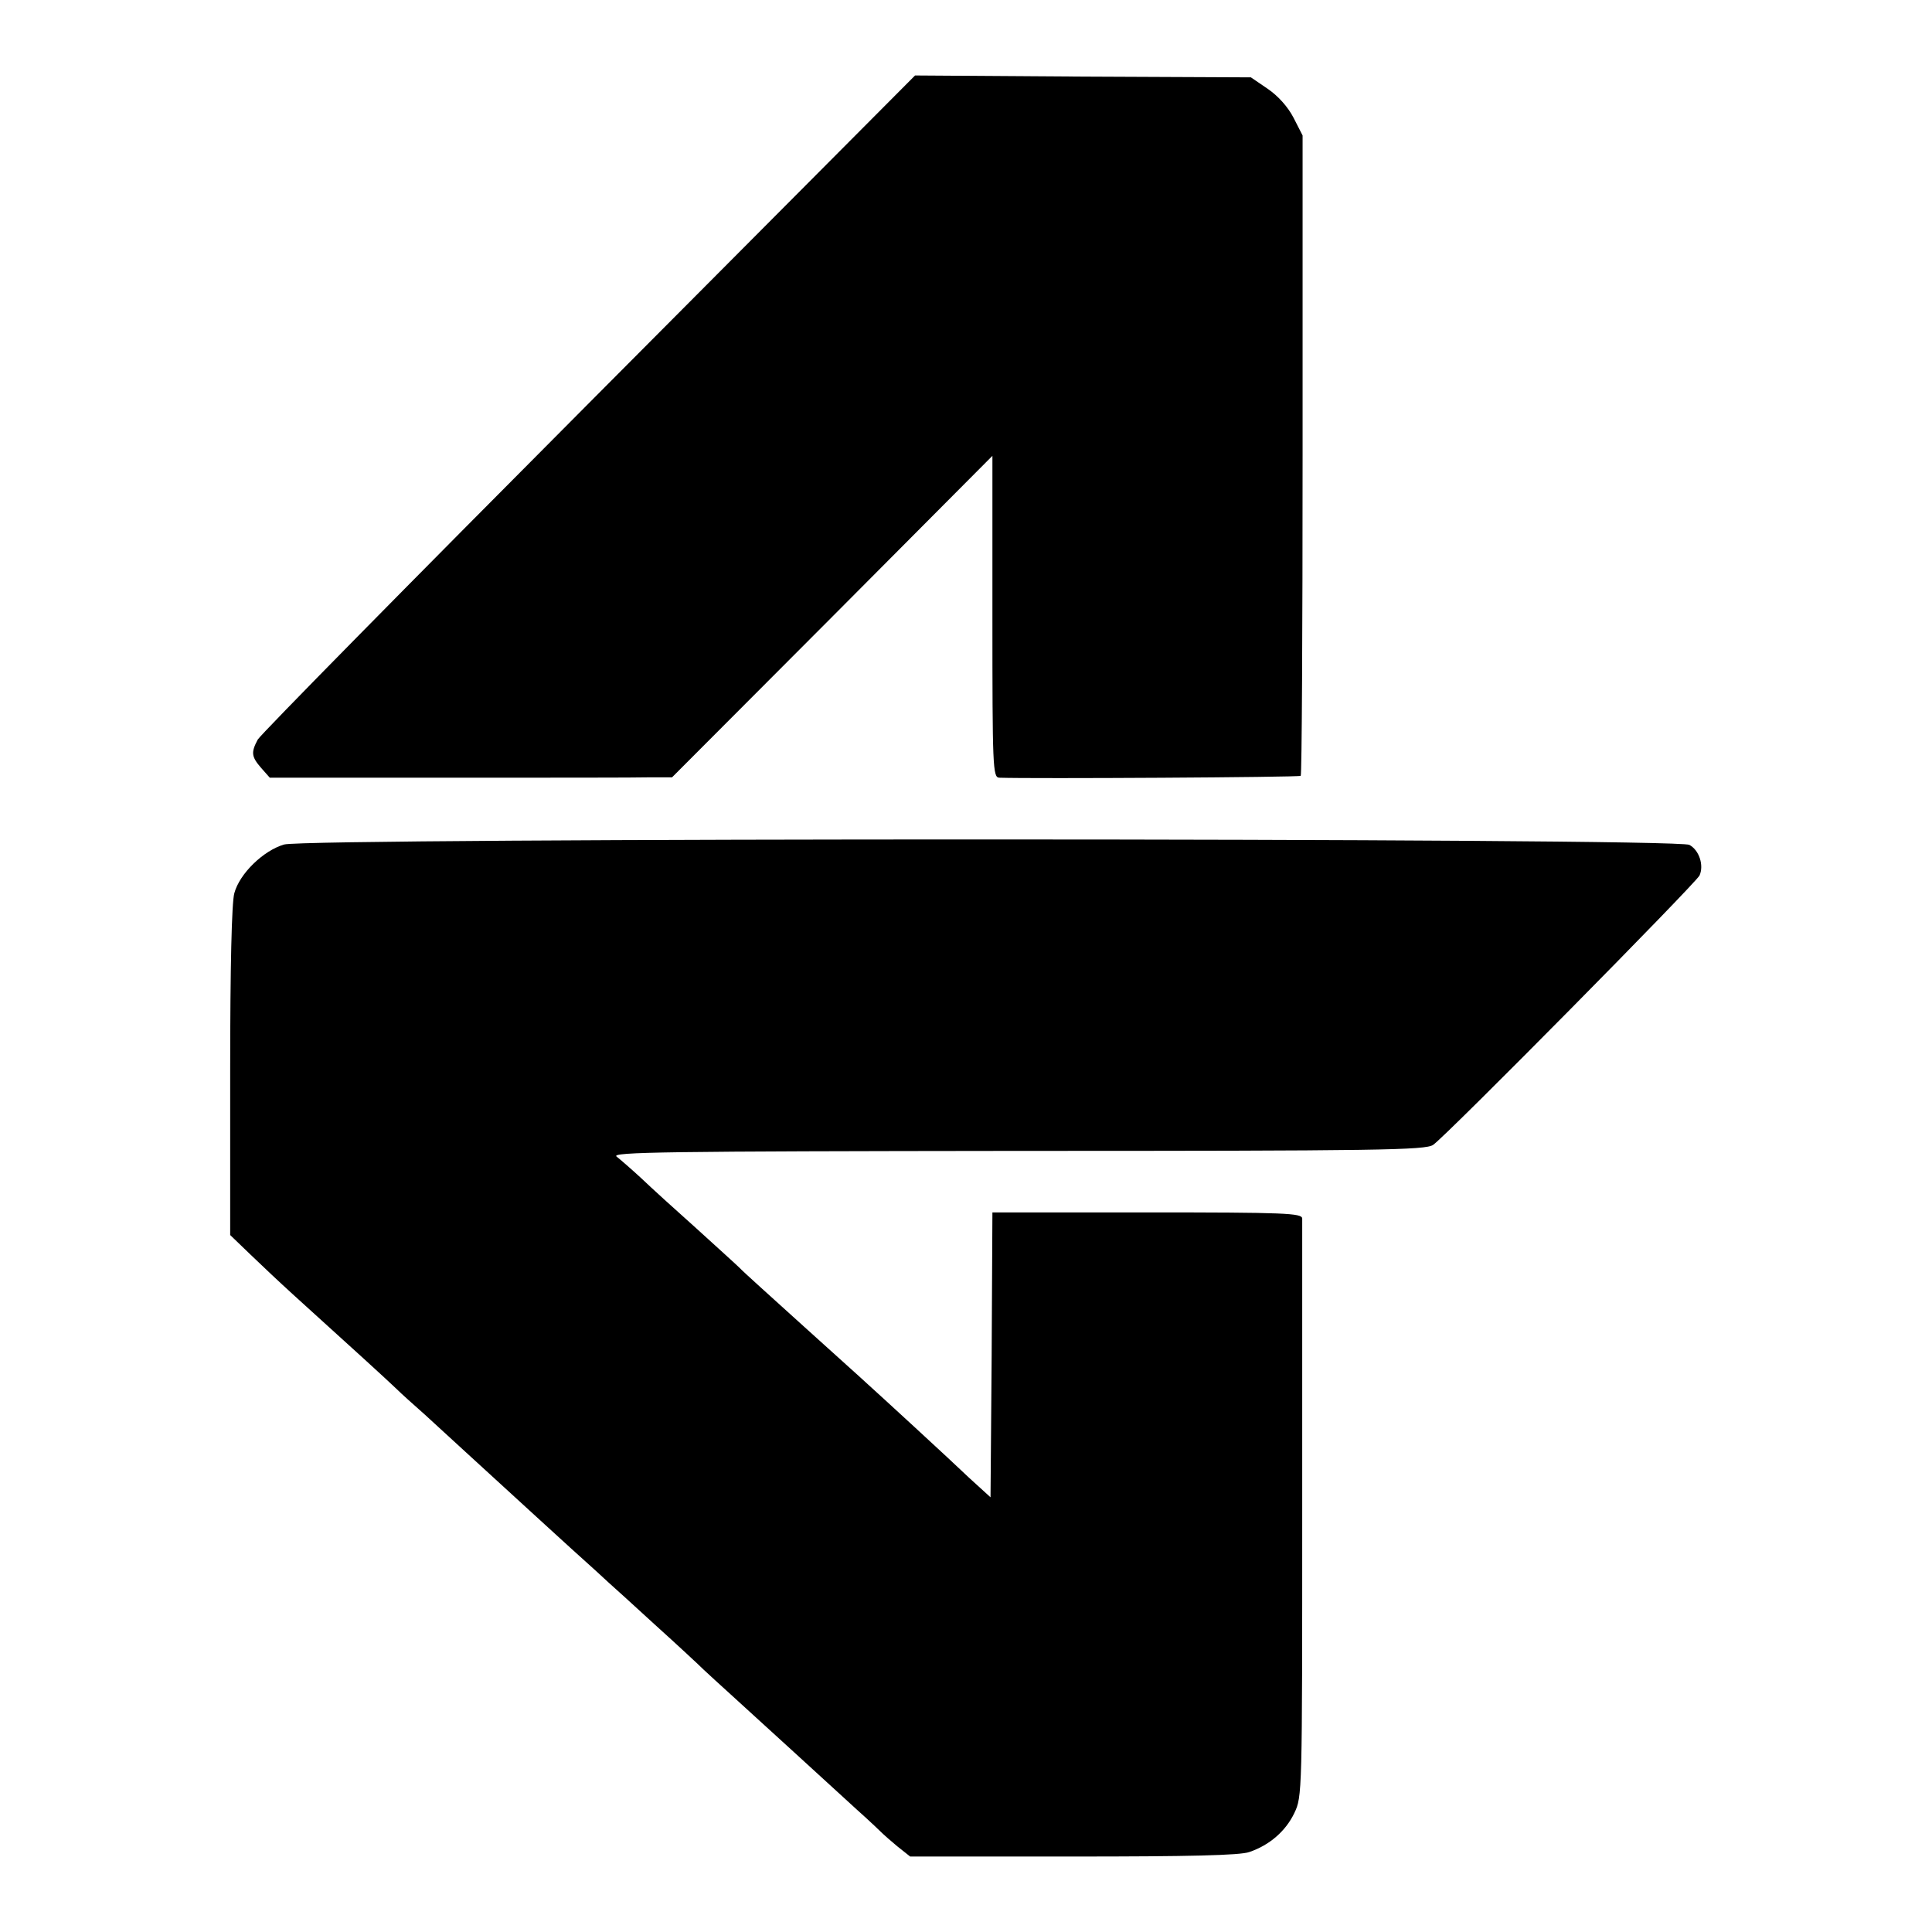<?xml version="1.0" standalone="no"?>
<!DOCTYPE svg PUBLIC "-//W3C//DTD SVG 20010904//EN"
 "http://www.w3.org/TR/2001/REC-SVG-20010904/DTD/svg10.dtd">
<svg version="1.0" xmlns="http://www.w3.org/2000/svg"
 width="512pt" height="512pt" viewBox="0 0 512 512"
 preserveAspectRatio="xMidYMid meet">
<g transform="translate(0,512) scale(0.1,-0.1)"
fill="#000000" stroke="none">
<path d="M1561 4052 c-475 -477 -870 -878 -878 -892 -18 -34 -17 -45 9 -75
l23 -26 475 0 c261 0 501 0 533 1 l58 0 425 426 424 426 0 -426 c0 -399 1
-426 18 -427 84 -3 796 1 799 5 3 2 5 385 5 851 l0 846 -24 47 c-15 29 -41 58
-69 77 l-44 30 -445 2 -445 3 -864 -868z"/>
<path d="M753 2882 c-55 -16 -118 -77 -132 -129 -7 -24 -11 -197 -11 -472 l0
-434 53 -51 c29 -28 80 -76 113 -106 168 -152 250 -227 274 -250 14 -14 49
-45 76 -69 41 -38 153 -140 274 -251 15 -14 67 -61 115 -105 49 -44 93 -84 99
-90 6 -5 61 -55 121 -110 61 -55 119 -109 130 -120 12 -11 43 -40 71 -65 27
-25 99 -90 159 -145 60 -55 139 -127 175 -160 36 -32 67 -62 70 -65 3 -3 20
-18 38 -33 l34 -27 432 0 c304 0 443 3 467 12 53 18 96 55 119 103 21 44 21
50 21 802 0 417 0 765 0 774 -1 14 -44 16 -411 16 l-410 0 -2 -378 -3 -377
-56 51 c-49 47 -245 227 -273 252 -6 6 -81 73 -166 150 -85 77 -162 146 -170
155 -8 8 -60 55 -115 105 -55 49 -121 109 -146 133 -26 24 -55 49 -65 57 -16
12 127 14 1061 15 962 0 1083 2 1103 16 36 25 696 693 706 714 12 27 -1 67
-27 81 -34 19 -3661 19 -3724 1z"/>
</g>
</svg>
